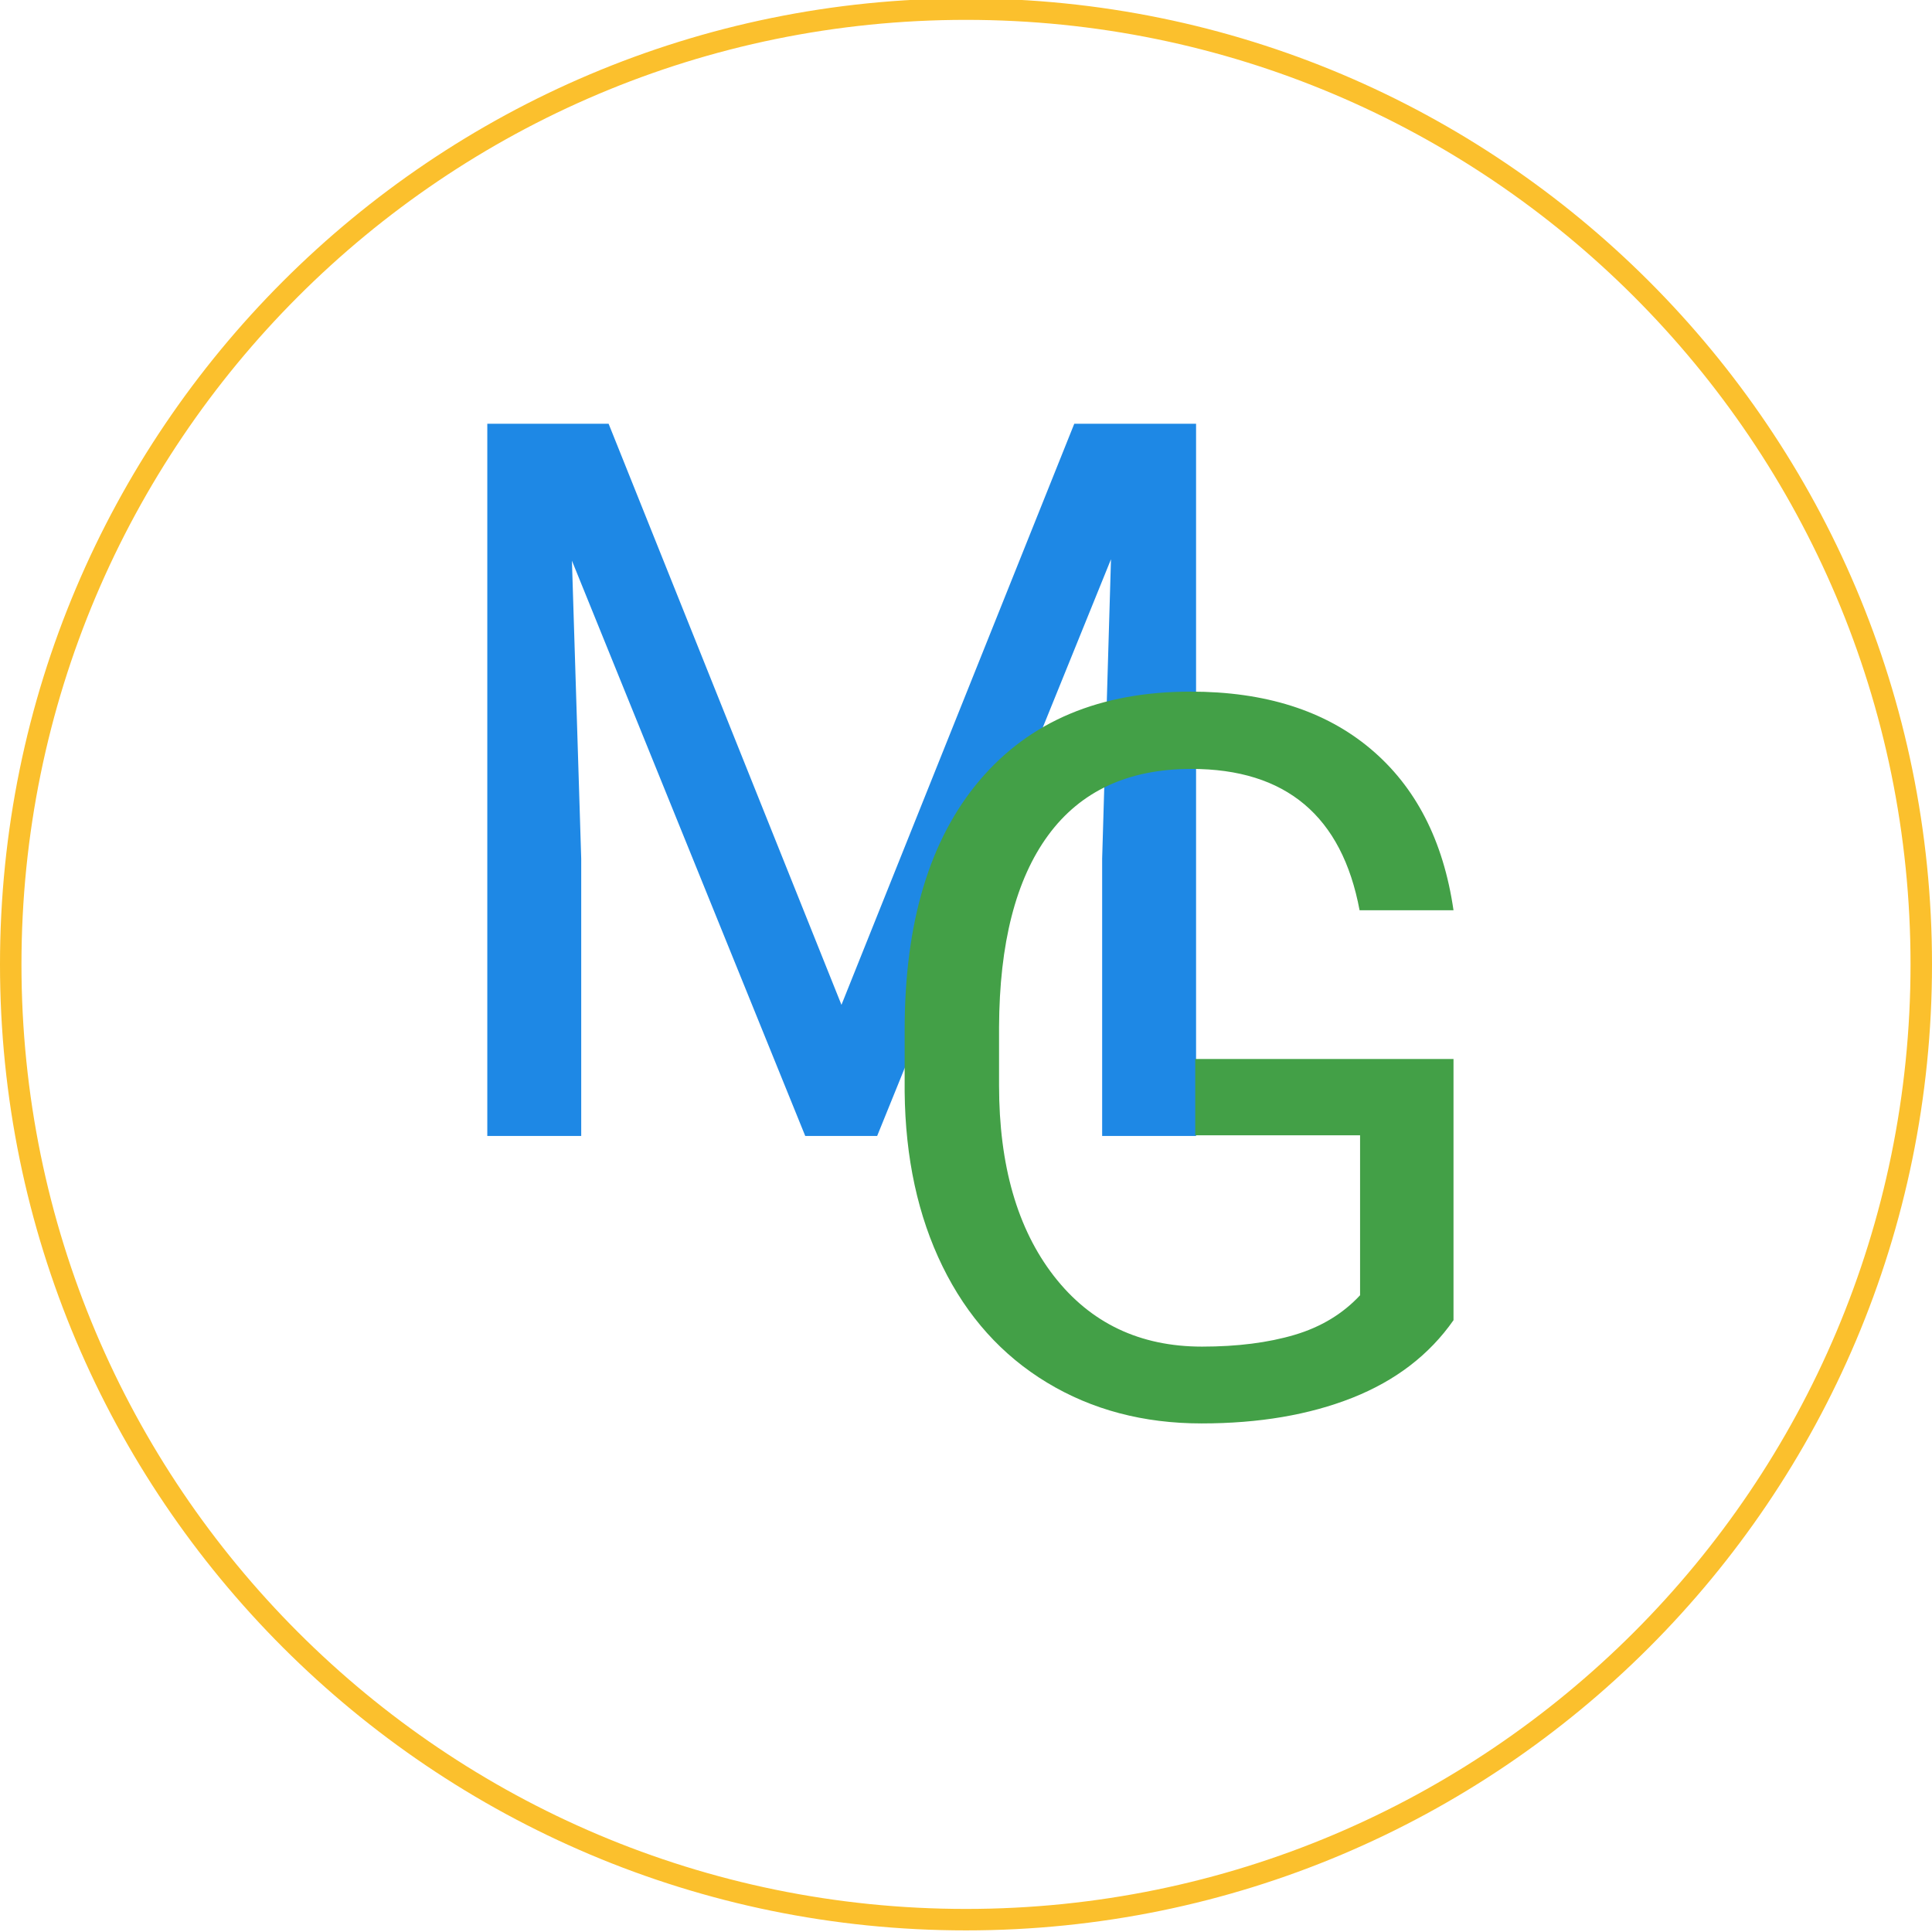 <svg xmlns="http://www.w3.org/2000/svg" xmlns:xlink="http://www.w3.org/1999/xlink" width="1080" zoomAndPan="magnify" viewBox="0 0 810 810" height="1080" preserveAspectRatio="xMidYMid meet" version="1.2"><defs><clipPath id="54e4a09d20"><path d="M 0 0 L 810 0 L 810 809.328 L 0 809.328 Z M 0 0 "/></clipPath><clipPath id="e2da36bc91"><path d="M 405 -0.672 C 181.324 -0.672 0 180.652 0 404.328 C 0 628.004 181.324 809.328 405 809.328 C 628.676 809.328 810 628.004 810 404.328 C 810 180.652 628.676 -0.672 405 -0.672 Z M 405 -0.672 "/></clipPath></defs><g id="9e692a809e"><g clip-rule="nonzero" clip-path="url(#54e4a09d20)"><g clip-rule="nonzero" clip-path="url(#e2da36bc91)"><path style="fill:none;stroke-width:24;stroke-linecap:butt;stroke-linejoin:miter;stroke:#fbc02d;stroke-opacity:1;stroke-miterlimit:4;" d="M 540 -0 C 241.766 -0 -0 241.765 -0 540 C -0 838.234 241.766 1080 540 1080 C 838.234 1080 1080 838.234 1080 540 C 1080 241.765 838.234 -0 540 -0 Z M 540 -0 " transform="matrix(0.75,0,0,0.75,0,-0.672)"/></g></g><g style="fill:#1e88e5;fill-opacity:1;"><g transform="translate(169.646, 476.25)"><path style="stroke:none" d="M 85.516 -298.594 L 183.141 -54.969 L 280.75 -298.594 L 331.812 -298.594 L 331.812 0 L 292.438 0 L 292.438 -116.281 L 296.141 -241.781 L 198.109 0 L 167.953 0 L 70.141 -241.172 L 74.031 -116.281 L 74.031 0 L 34.656 0 L 34.656 -298.594 Z M 85.516 -298.594 "/></g></g><g style="fill:#43a047;fill-opacity:1;"><g transform="translate(354.264, 592.669)"><path style="stroke:none" d="M 255.125 -39.172 C 245 -24.68 230.879 -13.844 212.766 -6.656 C 194.648 0.52 173.562 4.109 149.5 4.109 C 125.164 4.109 103.562 -1.598 84.688 -13.016 C 65.82 -24.43 51.227 -40.664 40.906 -61.719 C 30.594 -82.781 25.297 -107.188 25.016 -134.938 L 25.016 -160.984 C 25.016 -205.961 35.508 -240.828 56.5 -265.578 C 77.488 -290.328 106.984 -302.703 144.984 -302.703 C 176.16 -302.703 201.25 -294.734 220.25 -278.797 C 239.258 -262.867 250.883 -240.281 255.125 -211.031 L 215.75 -211.031 C 208.363 -250.539 184.848 -270.297 145.203 -270.297 C 118.805 -270.297 98.805 -261.031 85.203 -242.5 C 71.609 -223.977 64.738 -197.148 64.594 -162.016 L 64.594 -137.609 C 64.594 -104.109 72.25 -77.477 87.562 -57.719 C 102.875 -37.969 123.586 -28.094 149.703 -28.094 C 164.473 -28.094 177.395 -29.734 188.469 -33.016 C 199.539 -36.297 208.703 -41.832 215.953 -49.625 L 215.953 -116.688 L 146.844 -116.688 L 146.844 -148.688 L 255.125 -148.688 Z M 255.125 -39.172 "/></g></g></g></svg>